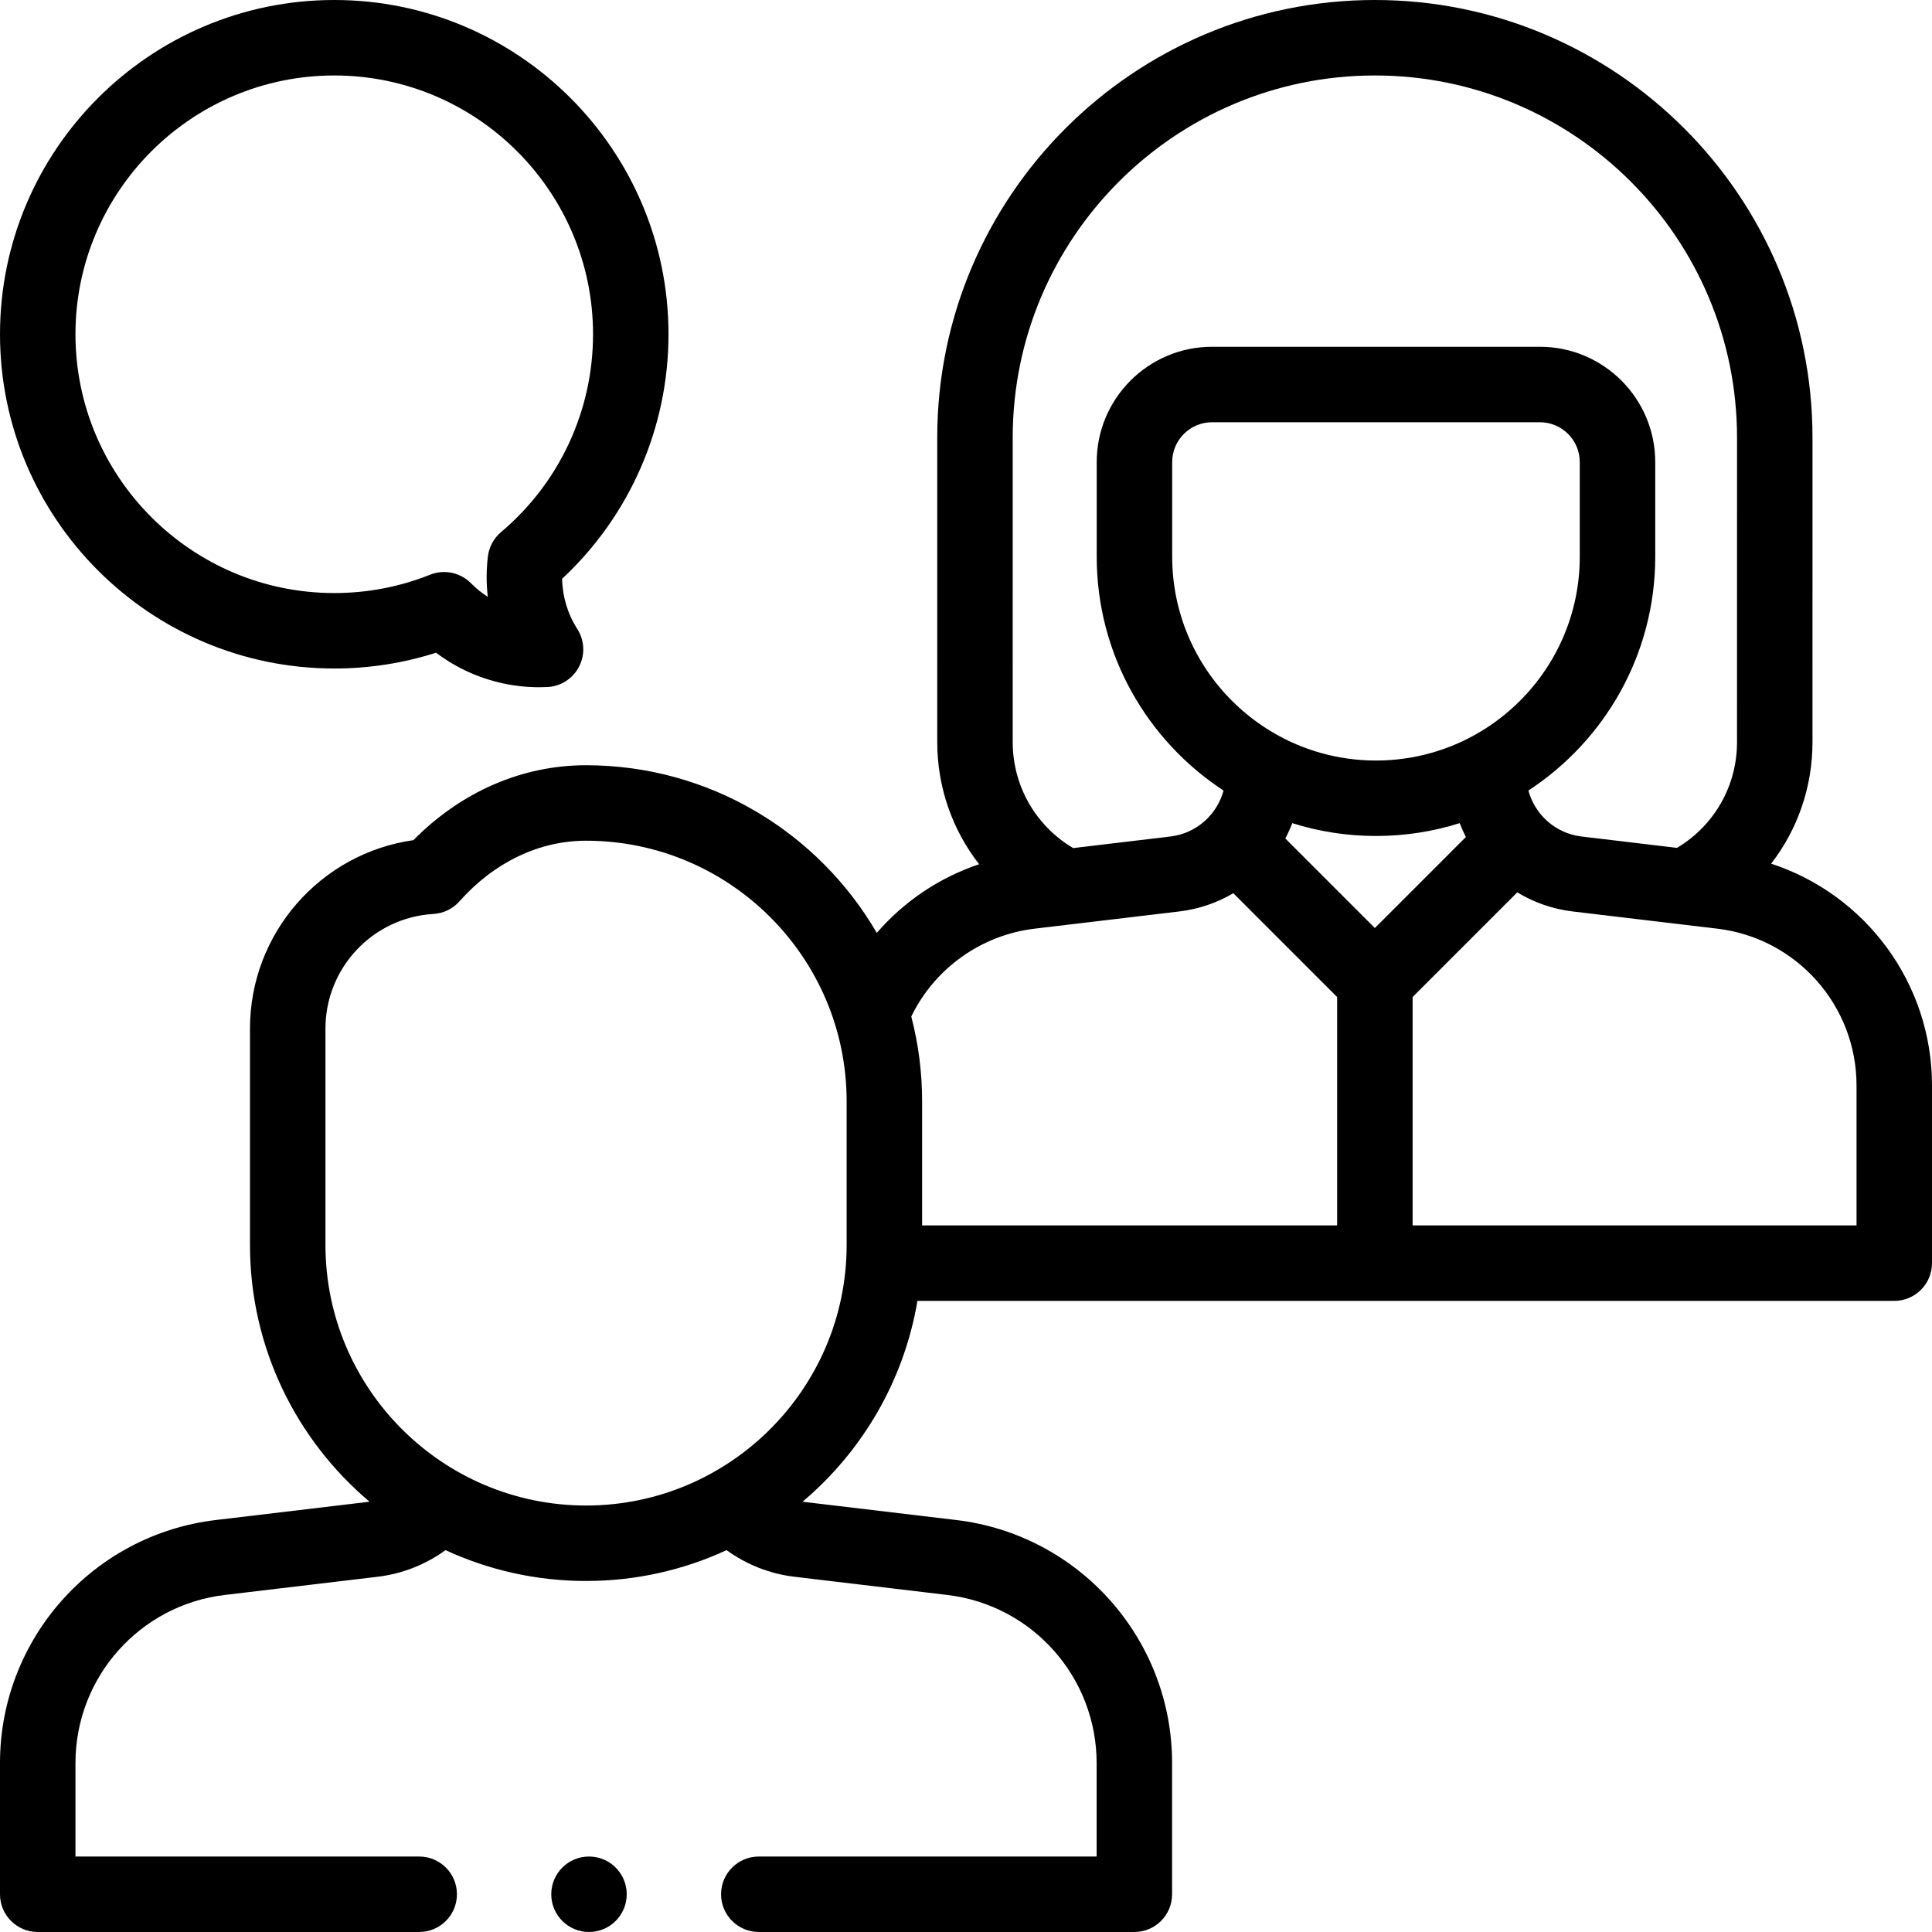 <?xml version="1.0" encoding="UTF-8"?>
<svg xmlns="http://www.w3.org/2000/svg" id="Capa_1" height="512" viewBox="0 0 512 512" width="512">
  <g>
    <g>
      <path d="m469.371 228.882c6.997-9.031 10.956-20.267 10.956-32.223l.003-80.684c0-63.949-52.027-115.975-115.976-115.975s-115.976 52.027-115.976 115.977l.002 80.684c.001 11.991 4.021 23.296 11.1 32.368-10.54 3.538-19.902 9.852-27.124 18.2-15.436-26.545-44.19-44.432-77.046-44.432-16.967 0-33.075 7.021-45.759 19.857-24.594 3.481-43.302 24.655-43.302 49.922v57.341c0 27.264 12.318 51.7 31.677 68.05-.059.007-.117.022-.177.029l-40.561 4.829c-32.603 3.883-57.188 31.57-57.188 64.402v34.773c0 5.522 4.477 10 10 10h101.092c5.523 0 10-4.478 10-10s-4.477-10-10-10h-91.092v-24.773c0-22.708 17.004-41.856 39.552-44.542l40.561-4.829c6.509-.775 12.697-3.23 17.951-7.051 11.338 5.242 23.955 8.173 37.245 8.173s25.906-2.931 37.245-8.173c5.255 3.821 11.442 6.275 17.951 7.051l40.56 4.829c22.549 2.686 39.553 21.835 39.553 44.542v24.773h-89.526c-5.523 0-10 4.478-10 10s4.477 10 10 10h99.526c5.522 0 10-4.478 10-10v-34.773c0-32.832-24.585-60.519-57.188-64.401l-40.56-4.829c-.06-.007-.118-.021-.177-.029 15.771-13.32 26.864-32.008 30.435-53.219h258.872c5.522 0 10-4.478 10-10v-47.083c0-27.165-17.652-50.625-42.629-58.784zm-105.017-208.882c52.922 0 95.977 43.055 95.977 95.976l-.003 80.684c0 11.626-6.04 22.153-15.915 28.034l-25.29-3.011c-6.874-.818-12.349-5.768-14.08-12.181 20.217-13.225 33.612-36.052 33.612-61.962v-25.084c0-16.85-13.708-30.558-30.558-30.558h-86.897c-16.85 0-30.558 13.708-30.558 30.558v25.084c0 25.909 13.395 48.737 33.612 61.962-1.731 6.413-7.206 11.362-14.08 12.181l-25.768 3.068c-9.929-5.873-16.026-16.462-16.027-28.091l-.002-80.684c.001-52.921 43.056-95.976 95.977-95.976zm0 225.939-23.731-23.732c.691-1.312 1.308-2.667 1.838-4.064 7.008 2.207 14.461 3.402 22.188 3.402s15.18-1.195 22.188-3.402c.478 1.26 1.026 2.486 1.636 3.677zm.294-44.393c-29.779 0-54.006-24.227-54.006-54.006v-25.084c0-5.821 4.736-10.558 10.558-10.558h86.896c5.821 0 10.558 4.736 10.558 10.558v25.084c0 29.779-24.226 54.006-54.006 54.006zm-90.448 44.56 38.34-4.564c5.197-.619 10.033-2.31 14.298-4.834l27.516 27.517v60.523h-109.985v-32.891c0-7.759-1-15.287-2.873-22.467 6.2-12.76 18.505-21.592 32.704-23.284zm-49.831 83.811c0 38.08-30.98 69.061-69.06 69.061s-69.061-30.98-69.061-69.061v-57.341c0-16.092 12.57-29.432 28.618-30.369 2.649-.155 5.127-1.356 6.89-3.339 9.213-10.364 21.129-16.071 33.553-16.071 38.08 0 69.06 30.98 69.06 69.061zm267.631-5.169h-117.646v-60.523l27.742-27.742c4.354 2.646 9.314 4.423 14.661 5.06l38.34 4.564c21.038 2.505 36.903 20.372 36.903 41.558z"></path>
      <path d="m88.581 177.161c9.238 0 18.285-1.406 26.976-4.187 2.057 1.556 4.239 2.931 6.529 4.11 6.432 3.314 13.573 5.041 20.782 5.041.729 0 1.459-.018 2.188-.053 3.565-.173 6.768-2.233 8.403-5.406 1.636-3.172 1.457-6.976-.47-9.98-2.556-3.984-3.938-8.608-4.02-13.308 17.971-16.744 28.192-40.116 28.192-64.798.001-48.843-39.737-88.58-88.58-88.58s-88.581 39.737-88.581 88.581c0 48.843 39.737 88.58 88.581 88.58zm0-157.161c37.816 0 68.581 30.766 68.581 68.581 0 20.246-8.888 39.358-24.384 52.435-1.93 1.628-3.172 3.925-3.478 6.431-.437 3.579-.441 7.18-.03 10.724-1.6-1.021-3.089-2.228-4.448-3.605-1.916-1.943-4.496-2.979-7.123-2.979-1.247 0-2.504.232-3.706.713-8.083 3.227-16.632 4.863-25.413 4.863-37.815-.002-68.58-30.767-68.58-68.582s30.765-68.581 68.581-68.581z"></path>
      <circle cx="156.09" cy="501.997" r="10"></circle>
    </g>
  </g>
</svg>
